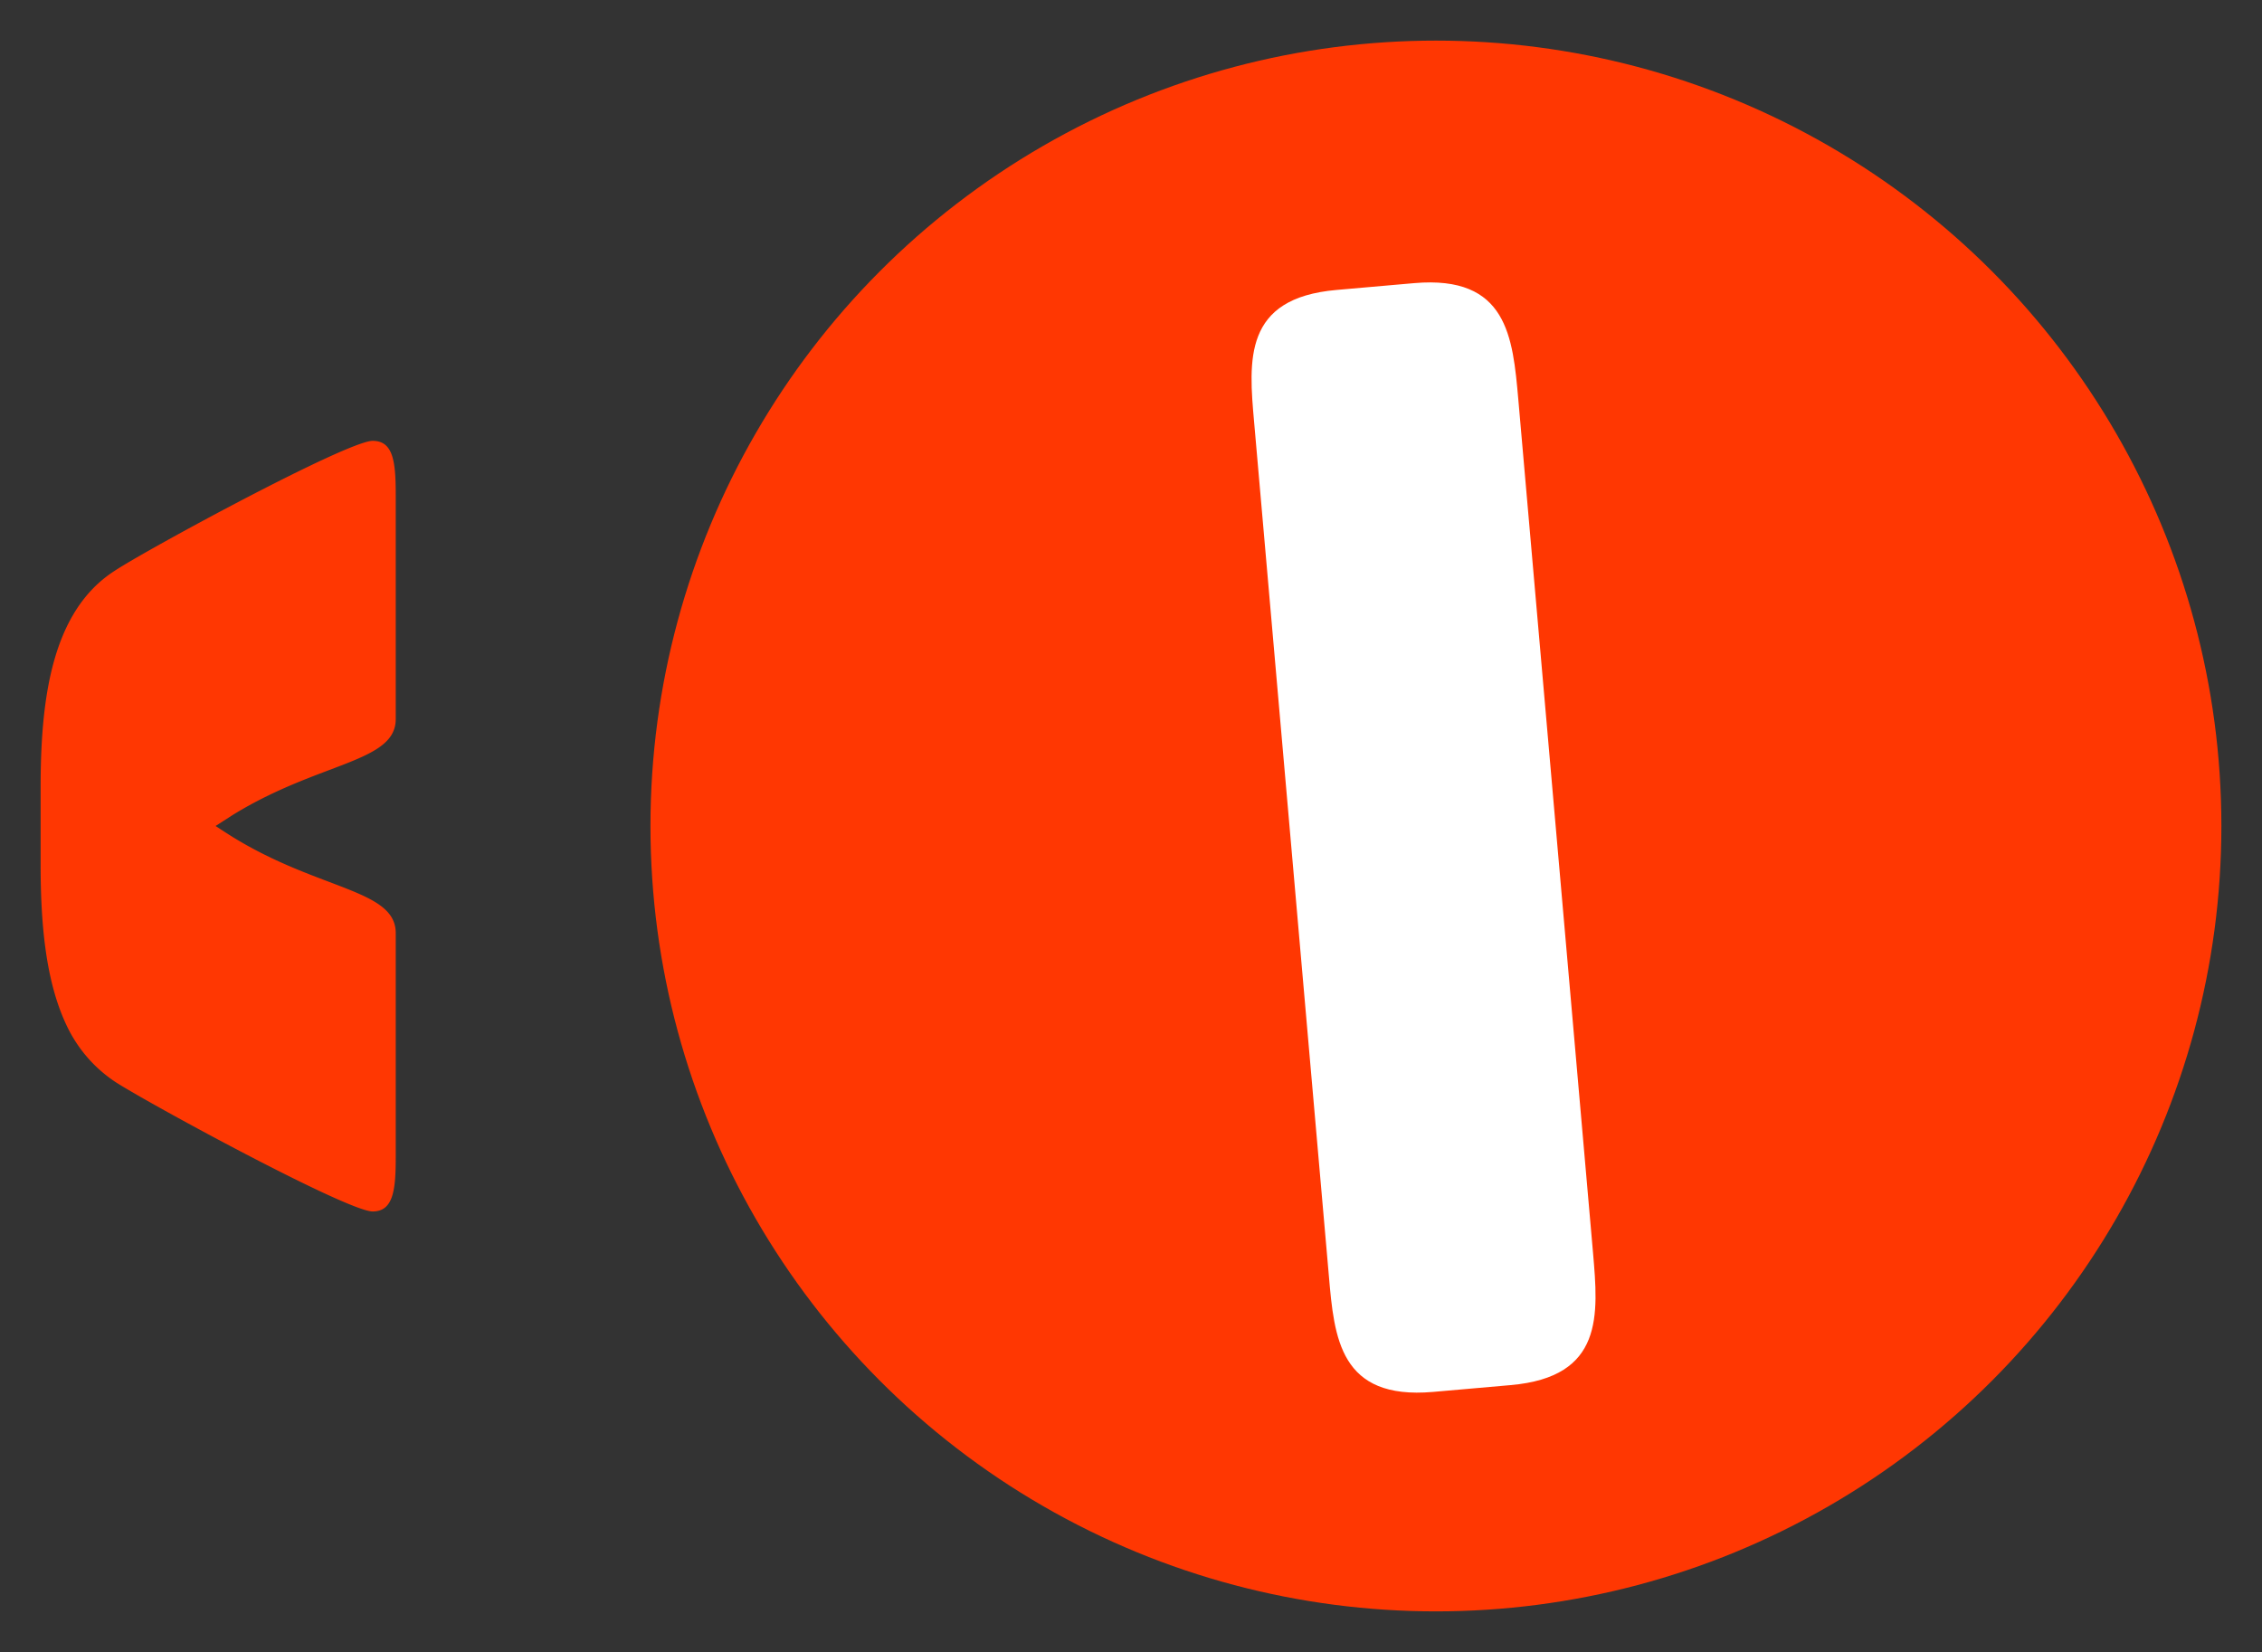 <svg xmlns="http://www.w3.org/2000/svg" id="b4e5bba5-6e8a-4173-af7c-2f915424054a" data-name="nav-infographic" viewBox="0 0 139.24 101.7"><rect x="0" y="0" width="139.24" height="101.7" fill="#333333" stroke="none"/><defs><style>.fe8872b3-5756-4903-936e-3bb813a6b442{fill:#ff3702;}.bc09c992-47a2-4315-8405-b2df0cf18c71{fill:#fff;}</style></defs><circle class="fe8872b3-5756-4903-936e-3bb813a6b442" cx="88.39" cy="50.85" r="48.35"></circle><path class="fe8872b3-5756-4903-936e-3bb813a6b442" d="M2.5,50.87V48.51c0-5.34.63-10.85,4.56-13.37,1.89-1.26,14.31-8,15.88-8,1.26,0,1.42,1.26,1.42,3.31V44.27c0,2.67-4.69,2.62-10,5.88l-1.09.7c.37.24.73.48,1.09.7,5.31,3.26,10,3.21,10,5.89V71.28c0,2-.16,3.3-1.42,3.3-1.57,0-14-6.76-15.88-8a8.51,8.51,0,0,1-2.93-3.39c-1.34-2.77-1.63-6.4-1.63-10V50.85"></path><path class="bc09c992-47a2-4315-8405-b2df0cf18c71" d="M98.06,77.12c.33,3.83.67,7.65-5.07,8.15l-4.78.42c-5.74.5-6.08-3.32-6.41-7.15L77.2,26c-.34-3.83-.67-7.65,5.07-8.15l4.78-.42c5.74-.5,6.07,3.32,6.41,7.15Z"></path></svg>